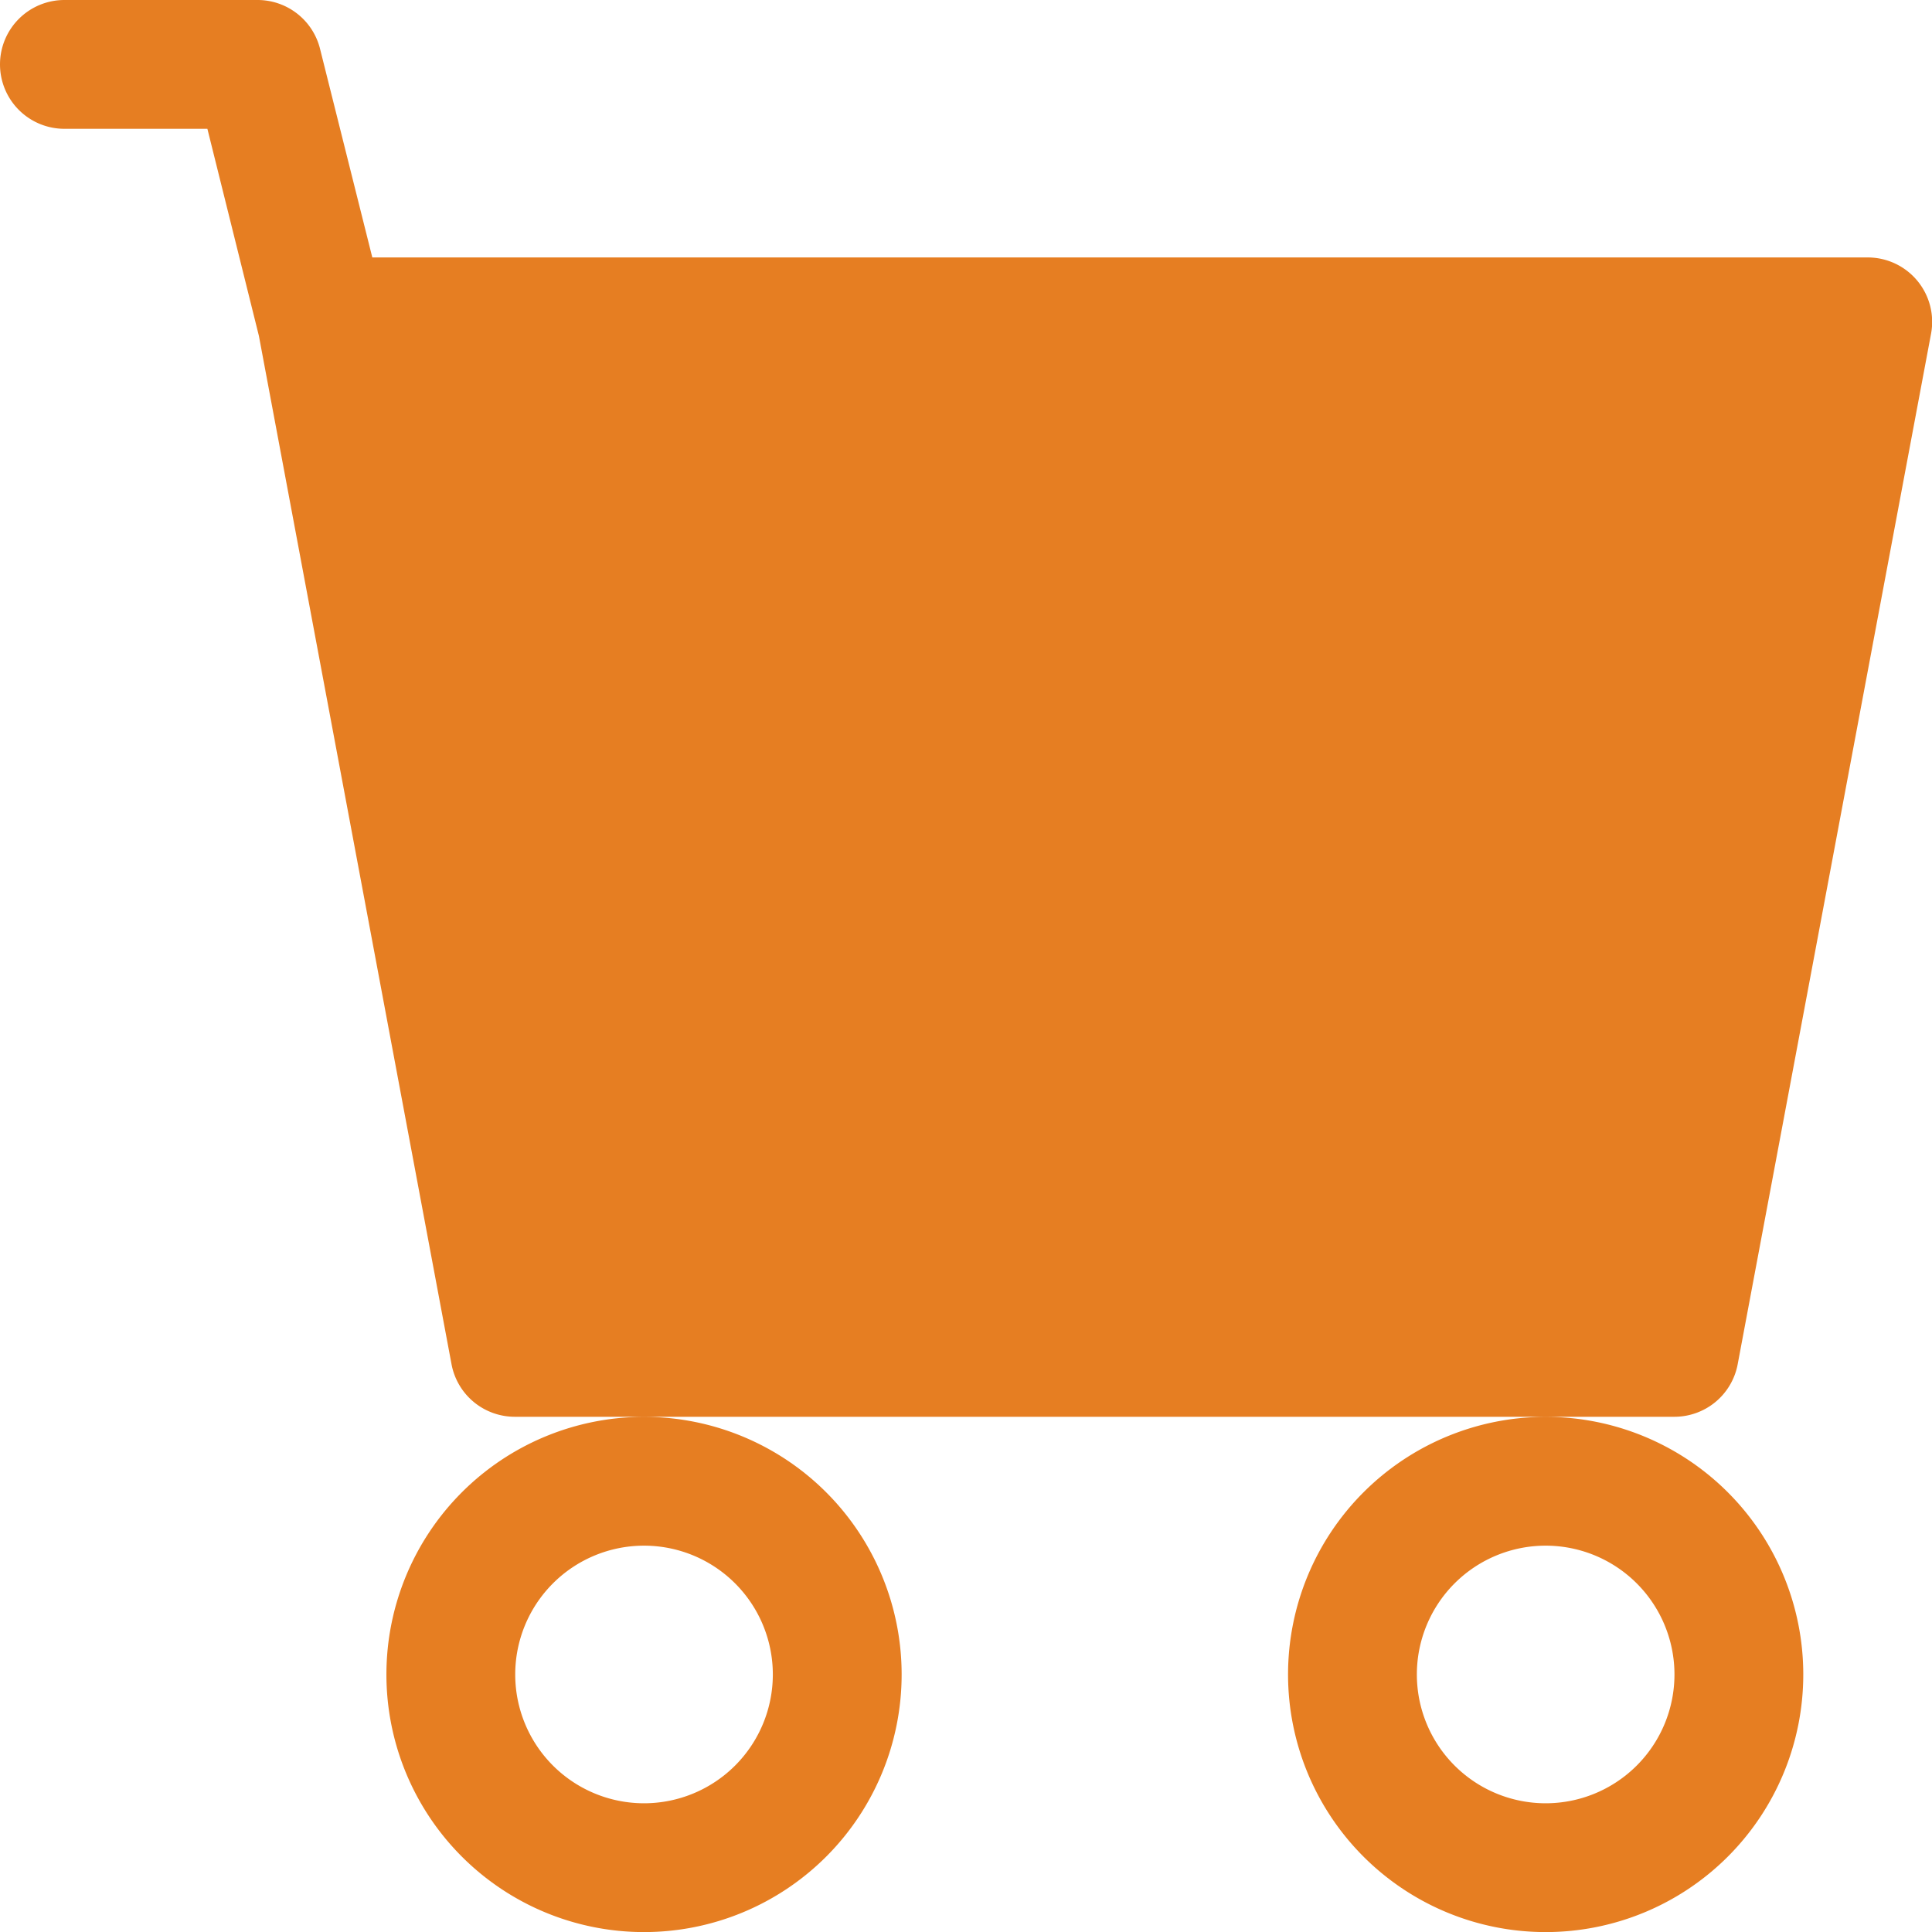 <svg xmlns="http://www.w3.org/2000/svg" width="24.389" height="24.39" viewBox="0 0 24.389 24.39">
  <g id="cart-fill" transform="translate(0 -2.25)">
    <path id="Path_26996" data-name="Path 26996" d="M0,3.063A.813.813,0,0,1,.813,2.25H3.252a.813.813,0,0,1,.788.616L4.7,5.5H23.577a.813.813,0,0,1,.8.963L21.936,19.472a.813.813,0,0,1-.8.663H6.5a.813.813,0,0,1-.8-.663L3.268,6.489l-.65-2.613H.813A.813.813,0,0,1,0,3.063ZM8.13,20.136a3.252,3.252,0,1,0,3.252,3.252A3.252,3.252,0,0,0,8.13,20.136Zm11.382,0a3.252,3.252,0,1,0,3.252,3.252A3.252,3.252,0,0,0,19.512,20.136ZM8.13,21.762a1.626,1.626,0,1,0,1.626,1.626A1.626,1.626,0,0,0,8.13,21.762Zm11.382,0a1.626,1.626,0,1,0,1.626,1.626A1.626,1.626,0,0,0,19.512,21.762Z" fill="#e67e22" fill-rule="evenodd"/>
  </g>
</svg>
